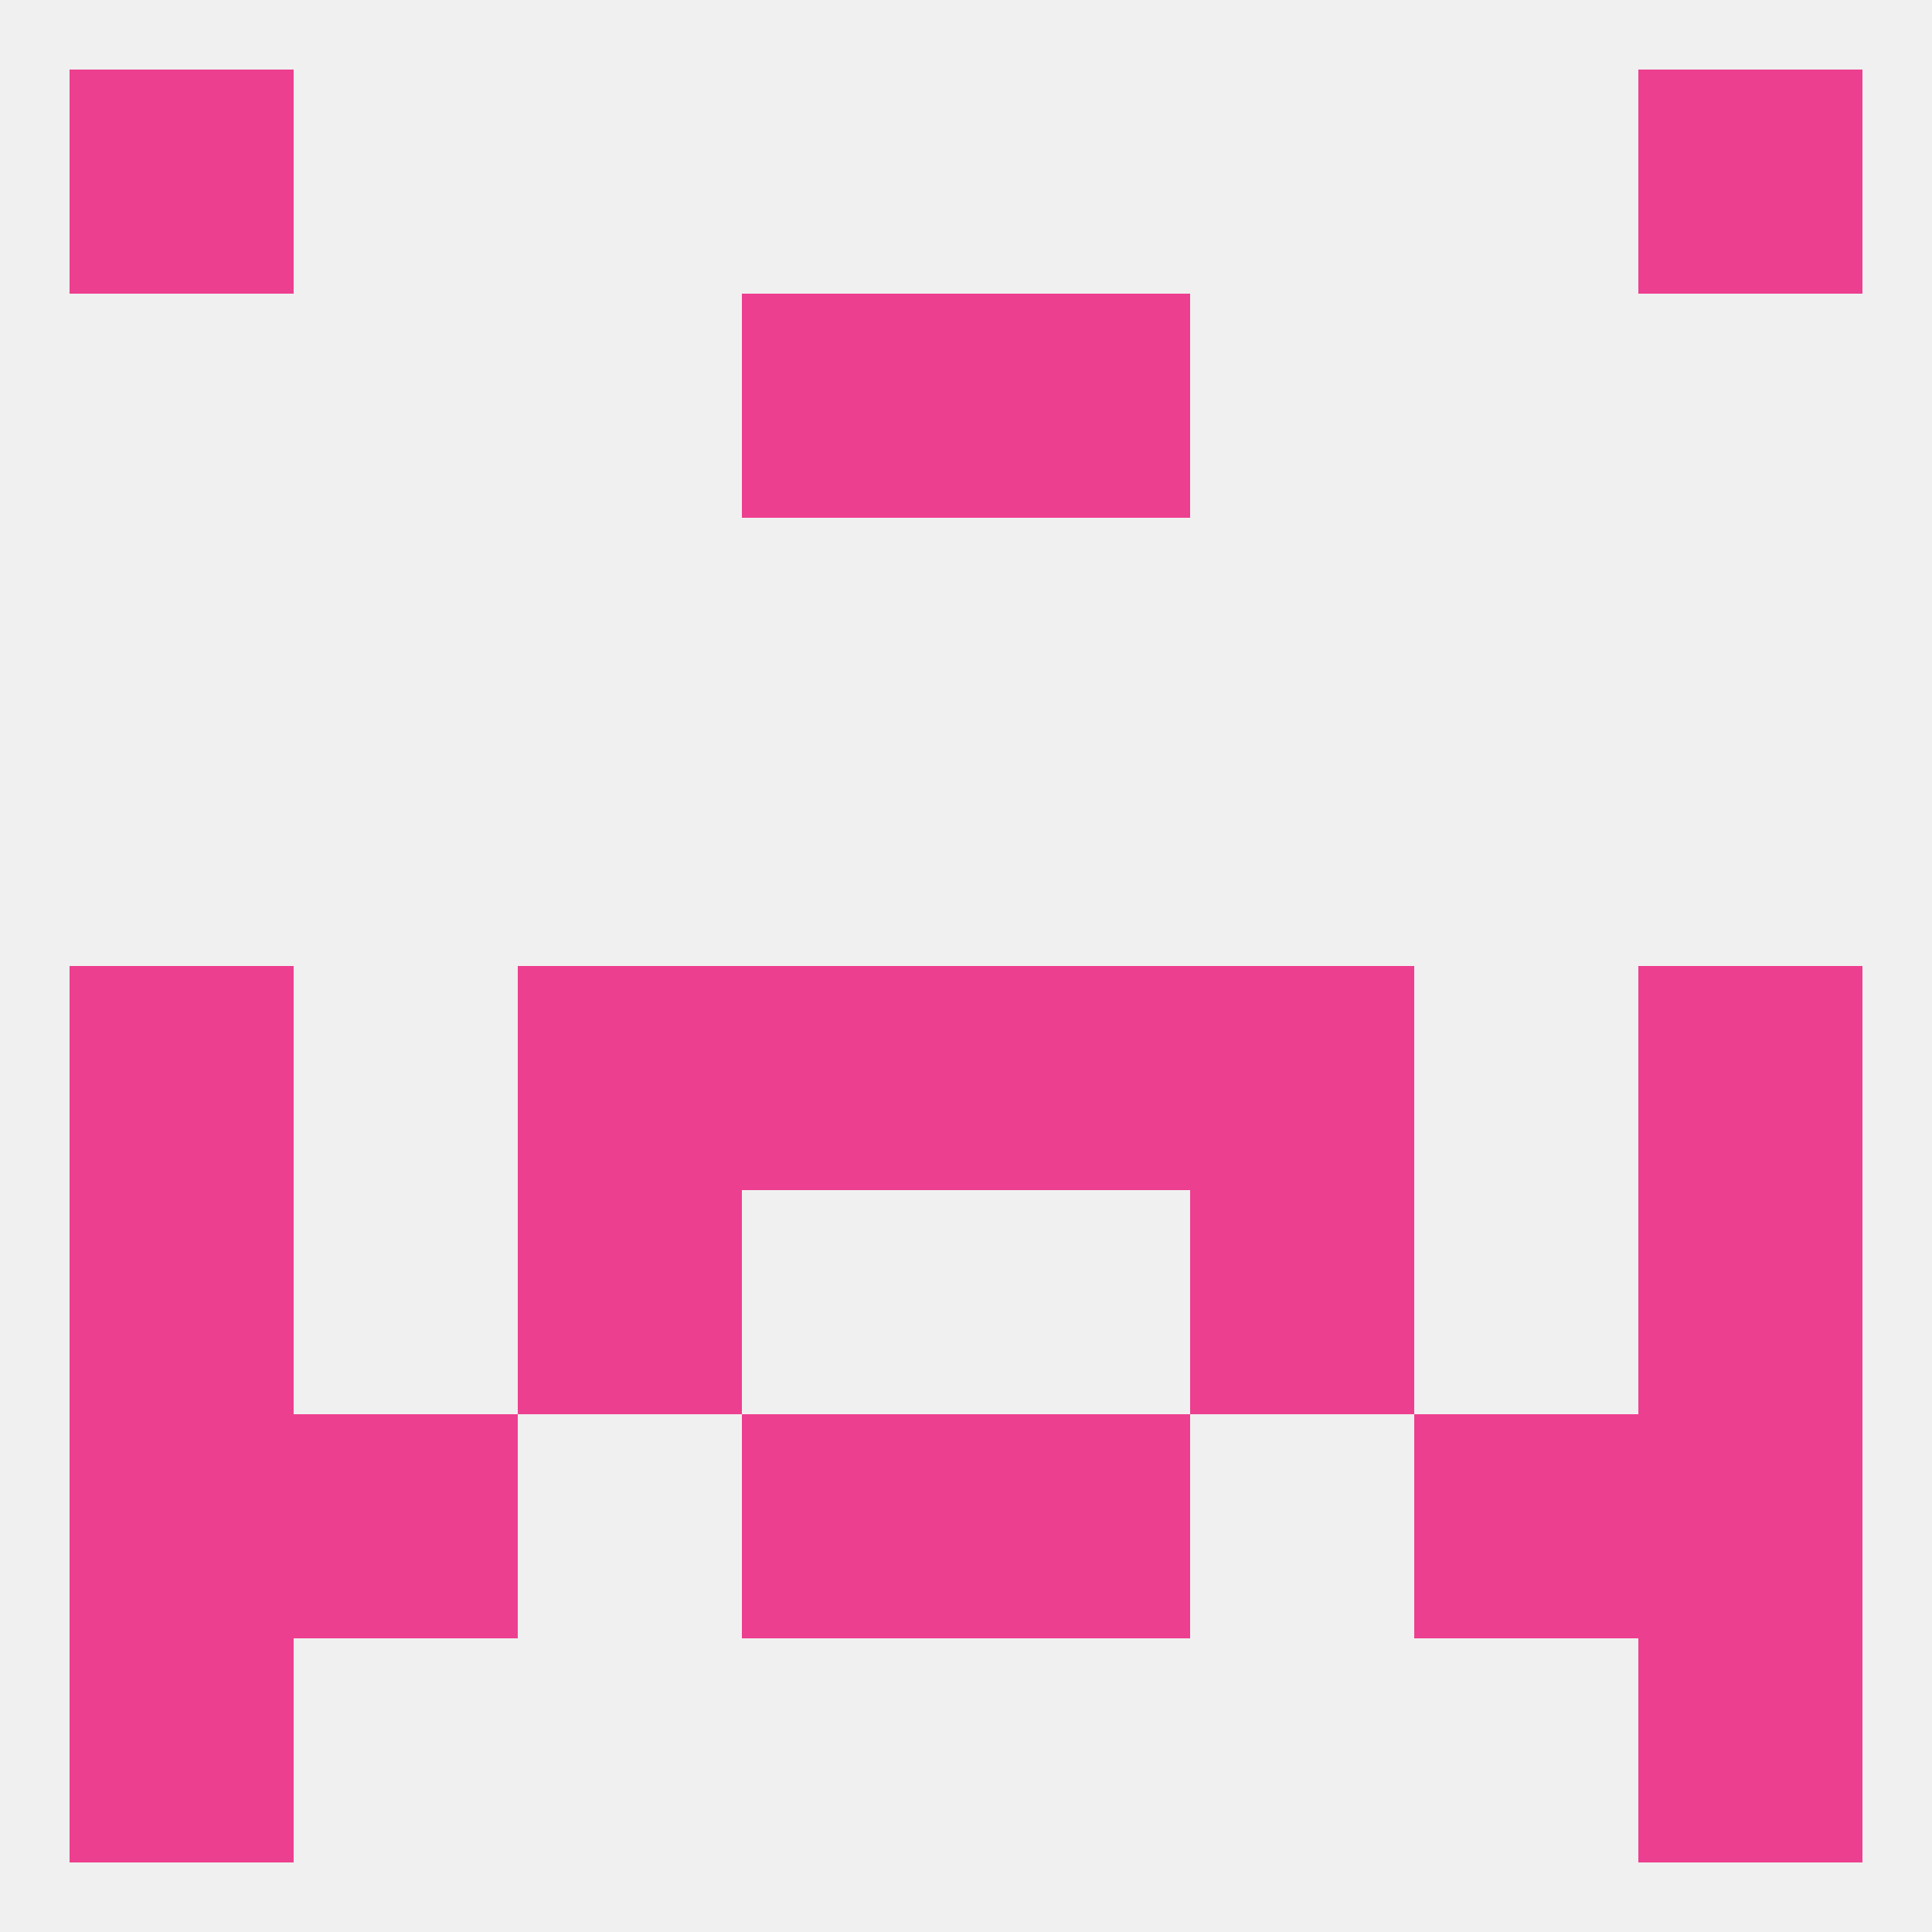 
<!--   <?xml version="1.0"?> -->
<svg version="1.1" baseprofile="full" xmlns="http://www.w3.org/2000/svg" xmlns:xlink="http://www.w3.org/1999/xlink" xmlns:ev="http://www.w3.org/2001/xml-events" width="250" height="250" viewBox="0 0 250 250" >
	<rect width="100%" height="100%" fill="rgba(240,240,240,255)"/>

	<rect x="96" y="38" width="29" height="29" fill="rgba(237,63,144,255)"/>
	<rect x="125" y="38" width="29" height="29" fill="rgba(237,63,144,255)"/>
	<rect x="96" y="125" width="29" height="29" fill="rgba(237,63,144,255)"/>
	<rect x="125" y="125" width="29" height="29" fill="rgba(237,63,144,255)"/>
	<rect x="67" y="125" width="29" height="29" fill="rgba(237,63,144,255)"/>
	<rect x="154" y="125" width="29" height="29" fill="rgba(237,63,144,255)"/>
	<rect x="9" y="125" width="29" height="29" fill="rgba(237,63,144,255)"/>
	<rect x="212" y="125" width="29" height="29" fill="rgba(237,63,144,255)"/>
	<rect x="67" y="154" width="29" height="29" fill="rgba(237,63,144,255)"/>
	<rect x="154" y="154" width="29" height="29" fill="rgba(237,63,144,255)"/>
	<rect x="9" y="154" width="29" height="29" fill="rgba(237,63,144,255)"/>
	<rect x="212" y="154" width="29" height="29" fill="rgba(237,63,144,255)"/>
	<rect x="38" y="183" width="29" height="29" fill="rgba(237,63,144,255)"/>
	<rect x="183" y="183" width="29" height="29" fill="rgba(237,63,144,255)"/>
	<rect x="9" y="183" width="29" height="29" fill="rgba(237,63,144,255)"/>
	<rect x="212" y="183" width="29" height="29" fill="rgba(237,63,144,255)"/>
	<rect x="96" y="183" width="29" height="29" fill="rgba(237,63,144,255)"/>
	<rect x="125" y="183" width="29" height="29" fill="rgba(237,63,144,255)"/>
	<rect x="9" y="212" width="29" height="29" fill="rgba(237,63,144,255)"/>
	<rect x="212" y="212" width="29" height="29" fill="rgba(237,63,144,255)"/>
	<rect x="9" y="9" width="29" height="29" fill="rgba(237,63,144,255)"/>
	<rect x="212" y="9" width="29" height="29" fill="rgba(237,63,144,255)"/>
</svg>